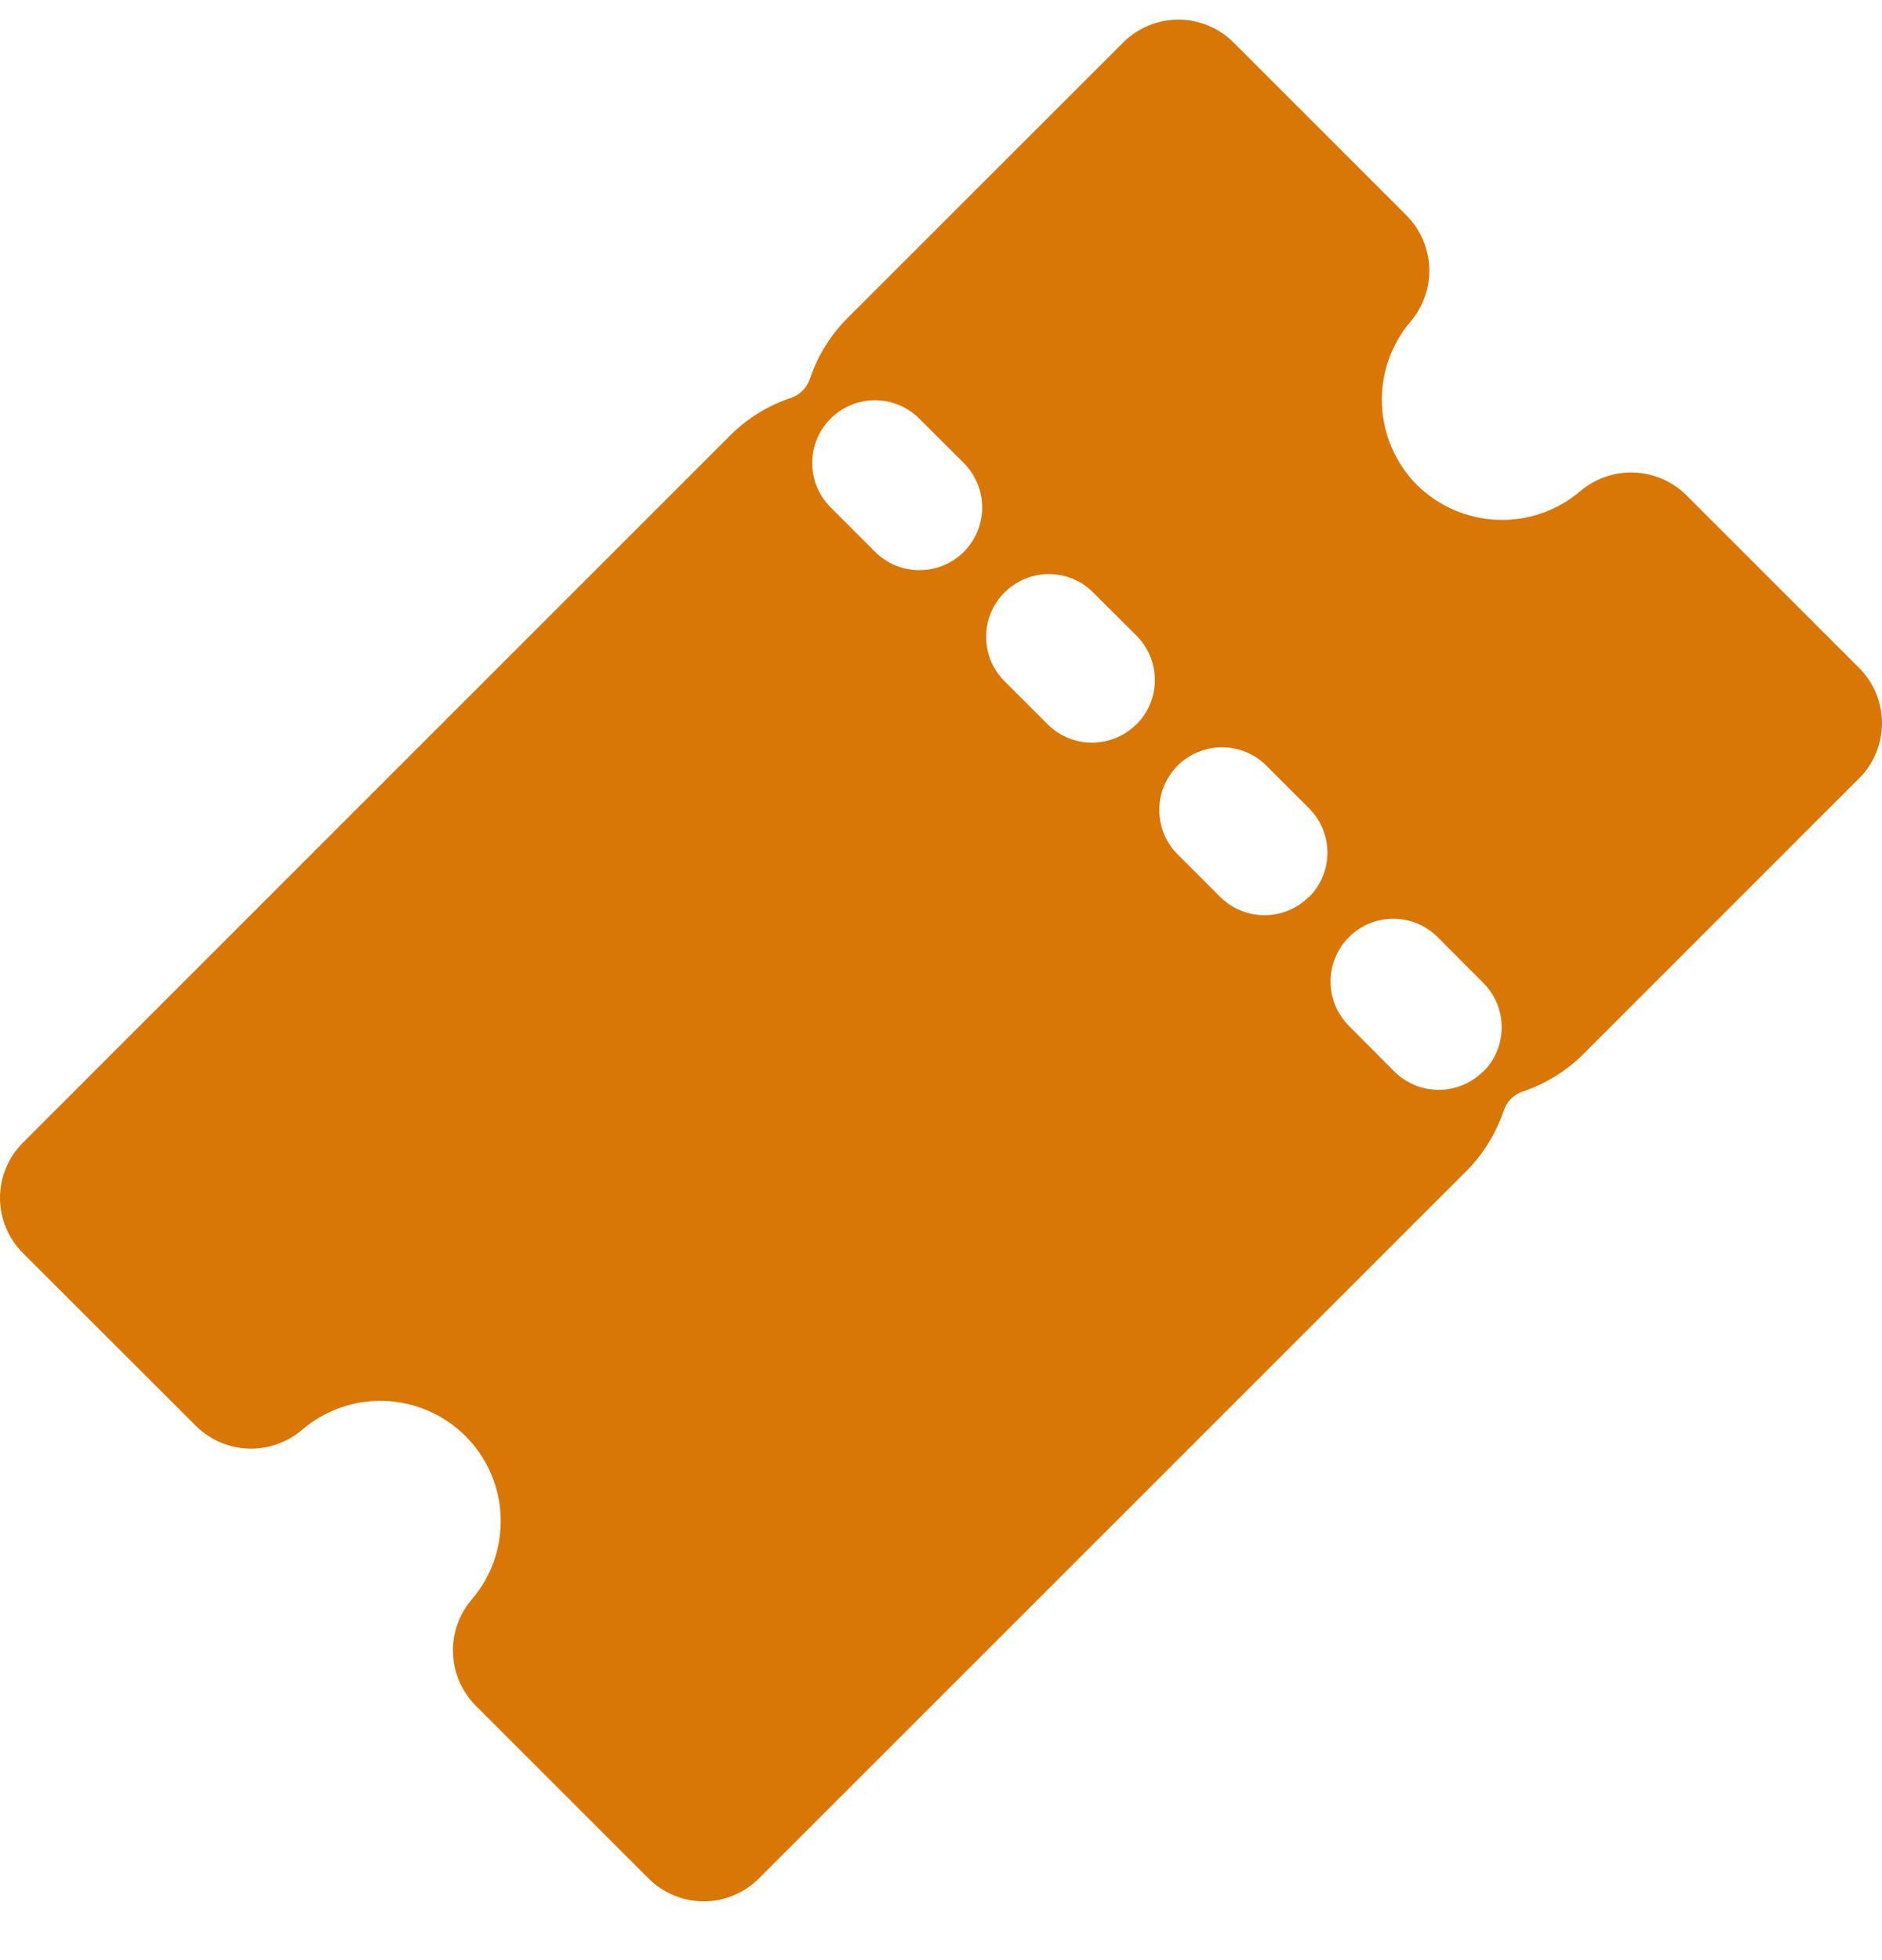 <svg width="24" height="25" viewBox="0 0 24 25" fill="none" xmlns="http://www.w3.org/2000/svg">
<path d="M23.71 8.521L21.503 6.314C21.325 6.138 21.088 6.036 20.838 6.027C20.588 6.017 20.344 6.102 20.153 6.264C19.859 6.514 19.482 6.645 19.096 6.63C18.71 6.615 18.343 6.456 18.069 6.184C17.797 5.91 17.638 5.544 17.623 5.158C17.608 4.772 17.739 4.394 17.989 4.1C18.151 3.91 18.236 3.665 18.227 3.415C18.217 3.166 18.115 2.928 17.939 2.75L15.73 0.541C15.544 0.355 15.291 0.25 15.027 0.25C14.764 0.25 14.511 0.355 14.324 0.541L10.806 4.058C10.589 4.276 10.425 4.542 10.328 4.833C10.309 4.889 10.277 4.94 10.235 4.982C10.193 5.024 10.142 5.056 10.086 5.075C9.794 5.172 9.529 5.336 9.311 5.554L0.291 14.575C0.105 14.761 0 15.014 0 15.278C0 15.542 0.105 15.795 0.291 15.981L2.5 18.188C2.678 18.364 2.915 18.466 3.165 18.476C3.415 18.485 3.66 18.4 3.85 18.238C4.144 17.986 4.521 17.853 4.908 17.868C5.295 17.883 5.662 18.043 5.936 18.316C6.21 18.59 6.37 18.957 6.384 19.344C6.399 19.731 6.267 20.109 6.014 20.402C5.852 20.593 5.767 20.837 5.777 21.087C5.786 21.337 5.889 21.574 6.064 21.752L8.271 23.959C8.457 24.145 8.71 24.25 8.974 24.25C9.238 24.25 9.491 24.145 9.677 23.959L18.698 14.938C18.915 14.72 19.079 14.455 19.177 14.164C19.196 14.107 19.227 14.056 19.269 14.014C19.311 13.972 19.362 13.941 19.419 13.922C19.71 13.824 19.975 13.66 20.193 13.443L23.71 9.925C23.896 9.739 24 9.486 24 9.223C24 8.96 23.896 8.707 23.71 8.521ZM12.291 7.038C12.217 7.112 12.128 7.171 12.031 7.212C11.934 7.252 11.83 7.272 11.725 7.272C11.62 7.272 11.516 7.252 11.419 7.212C11.322 7.171 11.234 7.112 11.159 7.038L10.584 6.462C10.437 6.312 10.356 6.109 10.358 5.899C10.359 5.689 10.444 5.488 10.592 5.339C10.741 5.191 10.942 5.107 11.152 5.105C11.362 5.104 11.565 5.185 11.715 5.331L12.291 5.906C12.365 5.981 12.424 6.069 12.464 6.166C12.505 6.263 12.525 6.367 12.525 6.472C12.525 6.577 12.505 6.681 12.464 6.778C12.424 6.876 12.365 6.964 12.291 7.038ZM14.491 9.238C14.341 9.388 14.137 9.472 13.925 9.472C13.713 9.472 13.51 9.388 13.36 9.238L12.81 8.688C12.736 8.614 12.677 8.526 12.636 8.429C12.596 8.332 12.576 8.227 12.576 8.122C12.576 8.017 12.596 7.913 12.636 7.816C12.677 7.719 12.736 7.631 12.81 7.557C12.96 7.407 13.164 7.322 13.376 7.322C13.481 7.322 13.585 7.343 13.682 7.383C13.779 7.423 13.867 7.482 13.941 7.557L14.492 8.107C14.566 8.181 14.625 8.269 14.666 8.366C14.706 8.464 14.727 8.568 14.727 8.673C14.727 8.778 14.706 8.883 14.666 8.98C14.626 9.077 14.566 9.165 14.492 9.24L14.491 9.238ZM16.691 11.438C16.617 11.513 16.529 11.572 16.431 11.612C16.334 11.652 16.23 11.673 16.125 11.673C16.02 11.673 15.916 11.652 15.819 11.612C15.722 11.572 15.634 11.513 15.559 11.438L15.009 10.888C14.863 10.738 14.782 10.535 14.784 10.325C14.785 10.115 14.869 9.914 15.018 9.765C15.167 9.617 15.368 9.533 15.578 9.531C15.788 9.53 15.99 9.611 16.141 9.757L16.691 10.307C16.766 10.382 16.825 10.47 16.866 10.567C16.906 10.664 16.927 10.768 16.928 10.874C16.928 10.979 16.907 11.083 16.867 11.181C16.827 11.278 16.768 11.366 16.694 11.441L16.691 11.438ZM18.913 13.666C18.838 13.74 18.75 13.799 18.653 13.839C18.556 13.879 18.452 13.9 18.347 13.9C18.242 13.9 18.138 13.879 18.041 13.839C17.944 13.799 17.855 13.74 17.781 13.666L17.209 13.091C17.133 13.017 17.073 12.928 17.031 12.831C16.99 12.733 16.968 12.628 16.968 12.522C16.967 12.416 16.988 12.311 17.029 12.213C17.069 12.115 17.128 12.026 17.204 11.951C17.279 11.876 17.368 11.817 17.466 11.777C17.564 11.737 17.67 11.717 17.776 11.718C17.882 11.719 17.986 11.741 18.084 11.783C18.181 11.825 18.269 11.886 18.343 11.962L18.916 12.537C18.99 12.611 19.049 12.699 19.089 12.796C19.129 12.893 19.15 12.997 19.15 13.102C19.15 13.207 19.129 13.312 19.089 13.409C19.049 13.506 18.989 13.594 18.915 13.668L18.913 13.666Z" fill="#D97706"/>
</svg>
